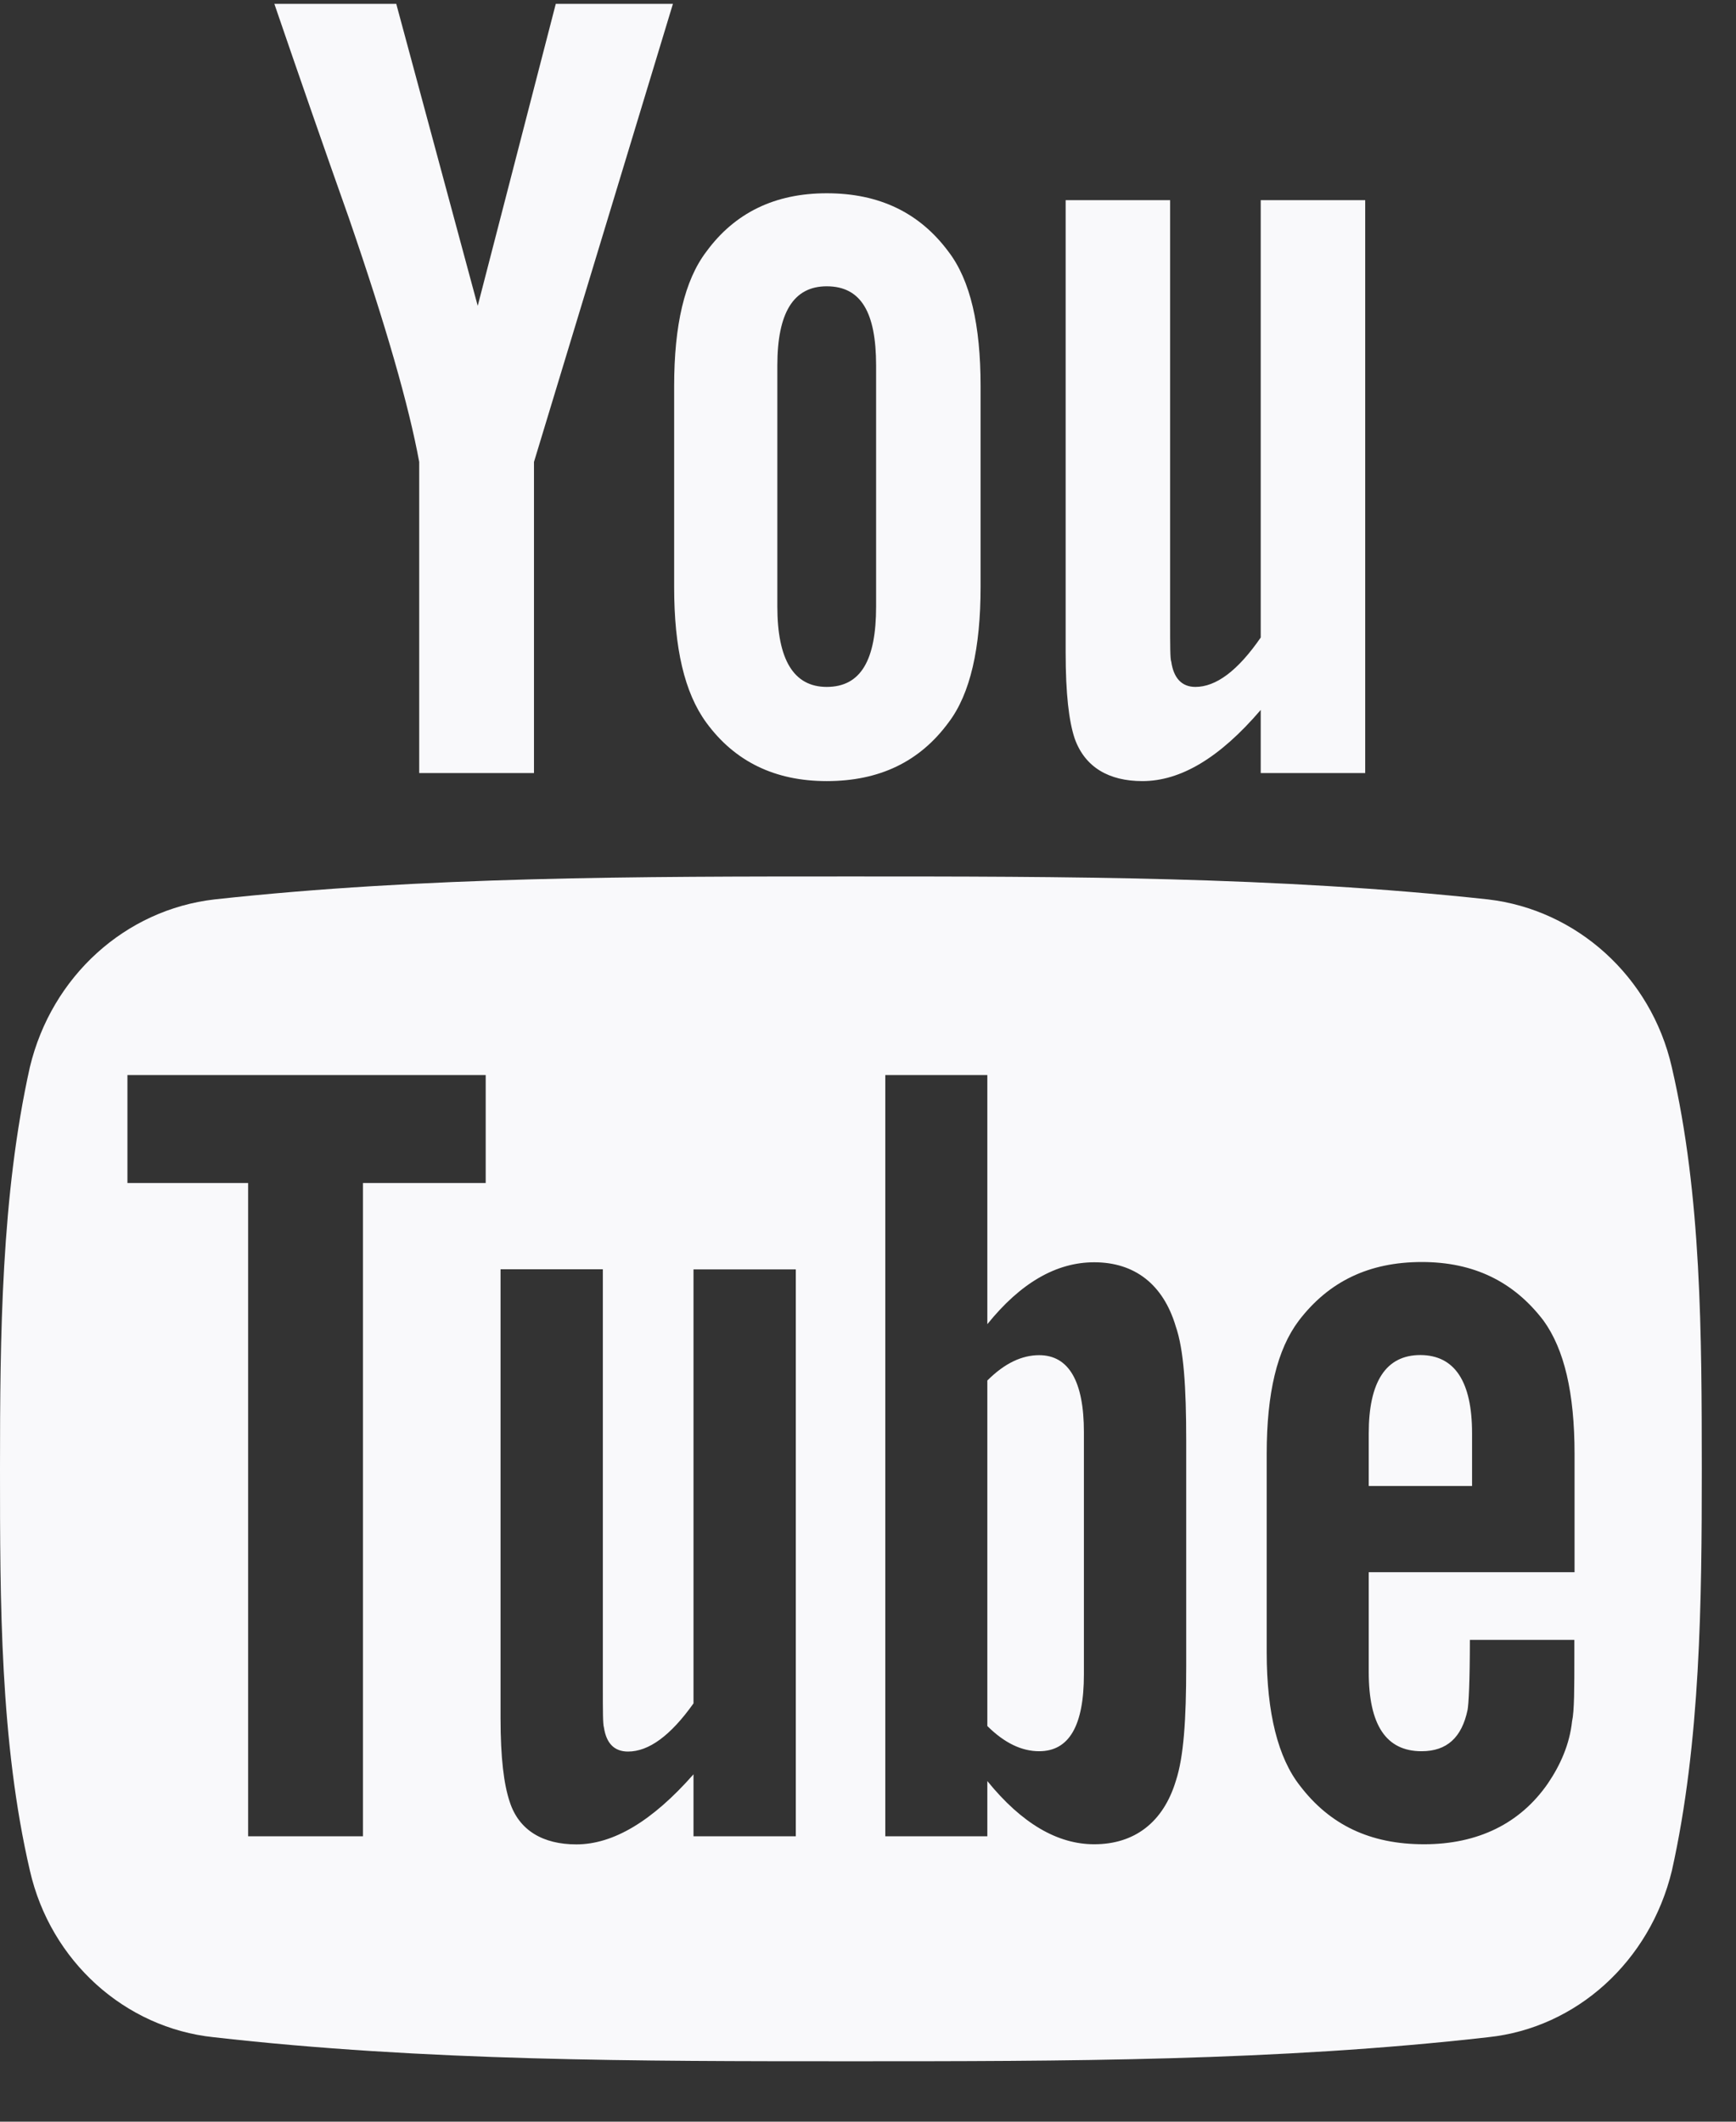 <svg width="27" height="33" viewBox="0 0 27 33" fill="none" xmlns="http://www.w3.org/2000/svg">
<rect x="0" y="0" width="27" height="33" fill="#333333" stroke="none"/>
<path d="M12.858 12.149C13.681 12.149 14.306 11.845 14.752 11.238C15.093 10.791 15.251 10.076 15.251 9.129V6.005C15.251 5.058 15.093 4.361 14.752 3.915C14.304 3.311 13.679 3.006 12.858 3.006C12.053 3.006 11.428 3.309 10.985 3.915C10.645 4.363 10.485 5.06 10.485 6.006V9.131C10.485 10.078 10.645 10.774 10.985 11.239C11.428 11.845 12.053 12.149 12.858 12.149ZM12.09 5.685C12.09 4.864 12.341 4.453 12.858 4.453C13.395 4.453 13.626 4.864 13.626 5.685V9.434C13.626 10.257 13.395 10.684 12.858 10.684C12.341 10.684 12.09 10.255 12.09 9.434V5.685ZM16.715 11.488C16.625 11.219 16.574 10.791 16.574 10.149V3.113H18.199V9.666C18.199 10.042 18.199 10.255 18.217 10.293C18.253 10.543 18.377 10.684 18.592 10.684C18.912 10.684 19.251 10.434 19.608 9.916V3.113H21.233V12.024H19.608V11.042C18.967 11.791 18.36 12.149 17.767 12.149C17.25 12.149 16.875 11.936 16.715 11.488ZM22.895 22.293V23.113H21.288V22.293C21.288 21.489 21.557 21.076 22.091 21.076C22.626 21.078 22.895 21.489 22.895 22.293ZM5.429 3.399C5.037 2.293 4.646 1.167 4.267 0.06H6.163L7.43 4.757L8.644 0.06H10.466L8.305 7.185V12.024H6.52V7.185C6.359 6.309 6.001 5.06 5.429 3.399ZM26.001 16.596C25.679 15.185 24.518 14.149 23.143 13.989C19.857 13.632 16.535 13.632 13.231 13.632C9.928 13.632 6.605 13.632 3.337 13.989C1.948 14.149 0.804 15.185 0.465 16.596C0.019 18.596 0 20.775 0 22.846C0 24.9 -2.80492e-08 27.094 0.465 29.095C0.787 30.507 1.948 31.542 3.322 31.686C6.607 32.06 9.929 32.06 13.233 32.06C16.537 32.06 19.859 32.06 23.145 31.686C24.518 31.542 25.662 30.507 26.003 29.095C26.449 27.096 26.468 24.9 26.468 22.846C26.466 20.775 26.466 18.596 26.001 16.596ZM7.554 18.4H5.645V28.561H3.859V18.4H1.982V16.721H7.554V18.4ZM12.377 28.561H10.786V27.597C10.142 28.329 9.536 28.687 8.964 28.687C8.448 28.687 8.072 28.472 7.928 28.026C7.838 27.759 7.785 27.347 7.785 26.724V19.742H9.376V26.242C9.376 26.618 9.376 26.814 9.393 26.869C9.431 27.117 9.555 27.243 9.768 27.243C10.091 27.243 10.43 26.995 10.786 26.494V19.744H12.377V28.561ZM18.449 25.918C18.449 26.741 18.411 27.328 18.287 27.702C18.091 28.346 17.643 28.685 17.018 28.685C16.448 28.685 15.893 28.363 15.356 27.702V28.561H13.769V16.721H15.356V20.596C15.874 19.953 16.429 19.633 17.018 19.633C17.643 19.633 18.091 19.972 18.287 20.632C18.411 20.99 18.449 21.577 18.449 22.4V25.918ZM24.484 24.453H21.288V26.006C21.288 26.829 21.557 27.238 22.11 27.238C22.503 27.238 22.735 27.025 22.825 26.596C22.842 26.507 22.861 26.149 22.861 25.506H24.486V25.739C24.486 26.257 24.486 26.614 24.45 26.774C24.412 27.13 24.269 27.452 24.075 27.738C23.644 28.363 22.985 28.685 22.148 28.685C21.308 28.685 20.681 28.382 20.218 27.774C19.88 27.345 19.701 26.648 19.701 25.701V22.613C19.701 21.666 19.863 20.988 20.201 20.54C20.666 19.932 21.291 19.629 22.114 19.629C22.919 19.629 23.543 19.932 24.006 20.54C24.329 20.986 24.489 21.664 24.489 22.613V24.453H24.484ZM16.858 22.274V26.042C16.858 26.846 16.625 27.238 16.162 27.238C15.893 27.238 15.625 27.113 15.356 26.846V21.472C15.625 21.203 15.893 21.078 16.162 21.078C16.625 21.078 16.858 21.489 16.858 22.274Z" fill="#F9F9FB"/>
</svg>
